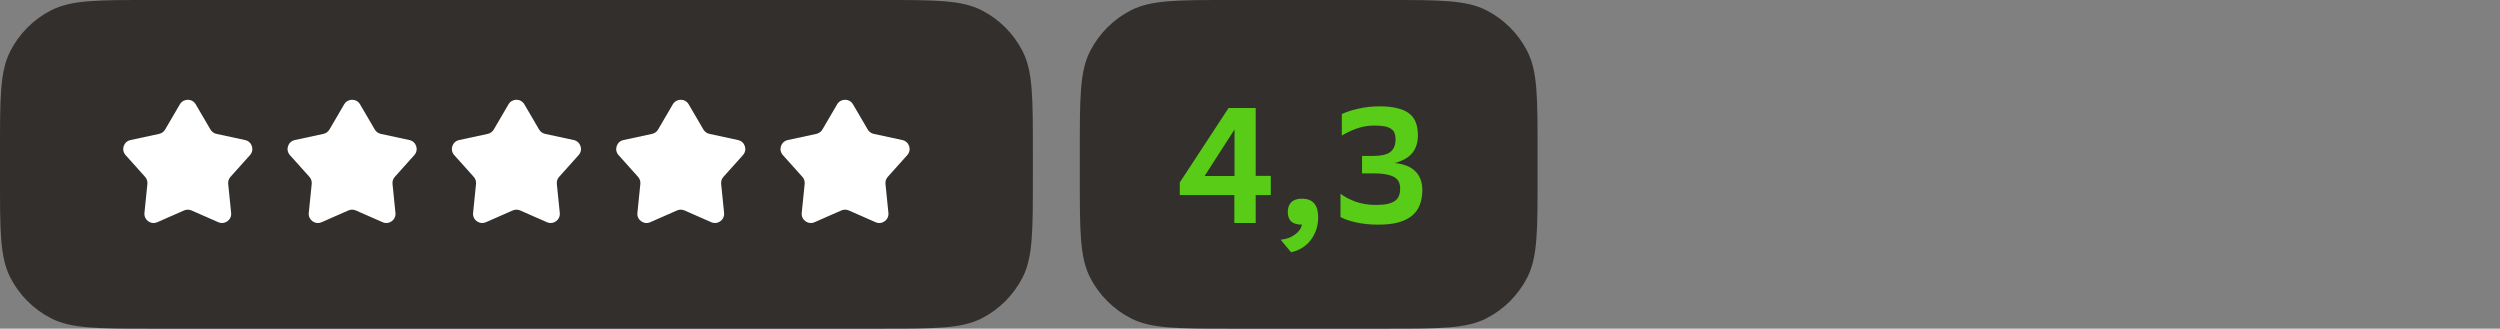 <?xml version="1.0" encoding="UTF-8"?> <svg xmlns="http://www.w3.org/2000/svg" width="213" height="28" viewBox="0 0 213 28" fill="none"><rect x="0" y="0" width="213" height="28" fill="#808080" stroke="none"/><path d="M0 12.8C0 8.32 0 6.079 0.872 4.368C1.639 2.863 2.863 1.639 4.368 0.872C6.079 0 8.32 0 12.8 0H75.2C79.68 0 81.921 0 83.632 0.872C85.137 1.639 86.361 2.863 87.128 4.368C88 6.079 88 8.32 88 12.8V15.2C88 19.68 88 21.921 87.128 23.632C86.361 25.137 85.137 26.361 83.632 27.128C81.921 28 79.68 28 75.2 28H12.8C8.32 28 6.079 28 4.368 27.128C2.863 26.361 1.639 25.137 0.872 23.632C0 21.921 0 19.68 0 15.2V12.8Z" fill="#322F2C"></path><path d="M15.325 8.887C15.626 8.371 16.374 8.371 16.675 8.887L17.932 11.037C18.043 11.226 18.228 11.36 18.442 11.406L20.883 11.933C21.469 12.059 21.7 12.768 21.301 13.213L19.637 15.069C19.49 15.232 19.42 15.448 19.442 15.666L19.693 18.142C19.754 18.735 19.149 19.173 18.601 18.933L16.315 17.929C16.114 17.841 15.886 17.841 15.685 17.929L13.399 18.933C12.851 19.173 12.246 18.735 12.307 18.142L12.558 15.666C12.58 15.448 12.51 15.232 12.363 15.069L10.699 13.213C10.3 12.768 10.531 12.059 11.117 11.933L13.558 11.406C13.772 11.36 13.957 11.226 14.068 11.037L15.325 8.887Z" fill="white"></path><path d="M29.325 8.887C29.626 8.371 30.374 8.371 30.675 8.887L31.932 11.037C32.043 11.226 32.228 11.36 32.442 11.406L34.883 11.933C35.469 12.059 35.7 12.768 35.301 13.213L33.637 15.069C33.49 15.232 33.42 15.448 33.442 15.666L33.693 18.142C33.754 18.735 33.149 19.173 32.6 18.933L30.315 17.929C30.114 17.841 29.886 17.841 29.685 17.929L27.399 18.933C26.851 19.173 26.246 18.735 26.307 18.142L26.558 15.666C26.58 15.448 26.51 15.232 26.363 15.069L24.699 13.213C24.3 12.768 24.531 12.059 25.117 11.933L27.558 11.406C27.772 11.36 27.957 11.226 28.068 11.037L29.325 8.887Z" fill="white"></path><path d="M43.325 8.887C43.626 8.371 44.374 8.371 44.675 8.887L45.932 11.037C46.043 11.226 46.228 11.36 46.442 11.406L48.883 11.933C49.469 12.059 49.7 12.768 49.301 13.213L47.637 15.069C47.49 15.232 47.42 15.448 47.442 15.666L47.693 18.142C47.754 18.735 47.149 19.173 46.6 18.933L44.315 17.929C44.114 17.841 43.886 17.841 43.685 17.929L41.4 18.933C40.851 19.173 40.246 18.735 40.307 18.142L40.558 15.666C40.58 15.448 40.51 15.232 40.363 15.069L38.699 13.213C38.3 12.768 38.531 12.059 39.117 11.933L41.558 11.406C41.772 11.36 41.957 11.226 42.068 11.037L43.325 8.887Z" fill="white"></path><path d="M57.325 8.887C57.626 8.371 58.374 8.371 58.675 8.887L59.932 11.037C60.043 11.226 60.228 11.36 60.442 11.406L62.883 11.933C63.469 12.059 63.7 12.768 63.301 13.213L61.637 15.069C61.49 15.232 61.42 15.448 61.442 15.666L61.693 18.142C61.754 18.735 61.149 19.173 60.6 18.933L58.315 17.929C58.114 17.841 57.886 17.841 57.685 17.929L55.4 18.933C54.851 19.173 54.246 18.735 54.307 18.142L54.558 15.666C54.58 15.448 54.51 15.232 54.363 15.069L52.699 13.213C52.3 12.768 52.531 12.059 53.117 11.933L55.558 11.406C55.772 11.36 55.957 11.226 56.068 11.037L57.325 8.887Z" fill="white"></path><path d="M71.325 8.887C71.626 8.371 72.374 8.371 72.675 8.887L73.932 11.037C74.043 11.226 74.228 11.36 74.442 11.406L76.883 11.933C77.469 12.059 77.7 12.768 77.301 13.213L75.637 15.069C75.49 15.232 75.42 15.448 75.442 15.666L75.693 18.142C75.754 18.735 75.149 19.173 74.6 18.933L72.315 17.929C72.114 17.841 71.886 17.841 71.685 17.929L69.4 18.933C68.851 19.173 68.246 18.735 68.307 18.142L68.558 15.666C68.58 15.448 68.51 15.232 68.363 15.069L66.699 13.213C66.3 12.768 66.531 12.059 67.117 11.933L69.558 11.406C69.772 11.36 69.957 11.226 70.068 11.037L71.325 8.887Z" fill="white"></path><path d="M92 12.8C92 8.32 92 6.079 92.872 4.368C93.639 2.863 94.863 1.639 96.368 0.872C98.079 0 100.32 0 104.8 0H118.2C122.68 0 124.921 0 126.632 0.872C128.137 1.639 129.361 2.863 130.128 4.368C131 6.079 131 8.32 131 12.8V15.2C131 19.68 131 21.921 130.128 23.632C129.361 25.137 128.137 26.361 126.632 27.128C124.921 28 122.68 28 118.2 28H104.8C100.32 28 98.079 28 96.368 27.128C94.863 26.361 93.639 25.137 92.872 23.632C92 21.921 92 19.68 92 15.2V12.8Z" fill="#322F2C"></path><path d="M100.518 15.542L104.676 9.2H106.986V14.982H108.274V16.62H106.986V19H105.166V16.62H100.518V15.542ZM105.18 11.034L102.632 14.996H105.18V11.034ZM109.116 20.428C109.611 20.372 110.017 20.223 110.334 19.98C110.661 19.747 110.857 19.467 110.922 19.14C110.502 19.14 110.194 19.047 109.998 18.86C109.811 18.673 109.718 18.403 109.718 18.048C109.718 17.712 109.816 17.441 110.012 17.236C110.217 17.031 110.521 16.928 110.922 16.928C111.398 16.928 111.748 17.063 111.972 17.334C112.196 17.595 112.308 17.983 112.308 18.496C112.308 18.925 112.243 19.313 112.112 19.658C111.981 20.003 111.809 20.302 111.594 20.554C111.379 20.806 111.132 21.011 110.852 21.17C110.572 21.329 110.287 21.436 109.998 21.492L109.116 20.428ZM116.045 13.288H116.927C117.655 13.288 118.164 13.176 118.453 12.952C118.752 12.719 118.901 12.355 118.901 11.86C118.901 11.664 118.873 11.496 118.817 11.356C118.771 11.207 118.677 11.085 118.537 10.992C118.407 10.889 118.225 10.815 117.991 10.768C117.767 10.721 117.473 10.698 117.109 10.698C116.549 10.698 116.031 10.787 115.555 10.964C115.079 11.141 114.669 11.337 114.323 11.552V9.718C114.715 9.531 115.191 9.377 115.751 9.256C116.311 9.125 116.909 9.06 117.543 9.06C118.159 9.06 118.673 9.116 119.083 9.228C119.503 9.331 119.839 9.485 120.091 9.69C120.343 9.895 120.525 10.152 120.637 10.46C120.749 10.768 120.805 11.123 120.805 11.524C120.805 12.14 120.647 12.644 120.329 13.036C120.012 13.419 119.517 13.703 118.845 13.89C119.629 13.974 120.213 14.212 120.595 14.604C120.987 14.996 121.183 15.523 121.183 16.186C121.183 16.653 121.113 17.068 120.973 17.432C120.843 17.796 120.628 18.104 120.329 18.356C120.031 18.608 119.643 18.804 119.167 18.944C118.691 19.075 118.113 19.14 117.431 19.14C116.759 19.14 116.143 19.079 115.583 18.958C115.023 18.837 114.566 18.683 114.211 18.496V16.508C114.538 16.76 114.963 16.984 115.485 17.18C116.017 17.367 116.596 17.46 117.221 17.46C117.623 17.46 117.954 17.432 118.215 17.376C118.486 17.311 118.701 17.222 118.859 17.11C119.018 16.989 119.13 16.844 119.195 16.676C119.261 16.499 119.293 16.293 119.293 16.06C119.293 15.864 119.261 15.687 119.195 15.528C119.13 15.369 119.013 15.234 118.845 15.122C118.677 15.01 118.444 14.926 118.145 14.87C117.856 14.805 117.487 14.772 117.039 14.772H116.045V13.288Z" fill="#58CC16"></path></svg> 